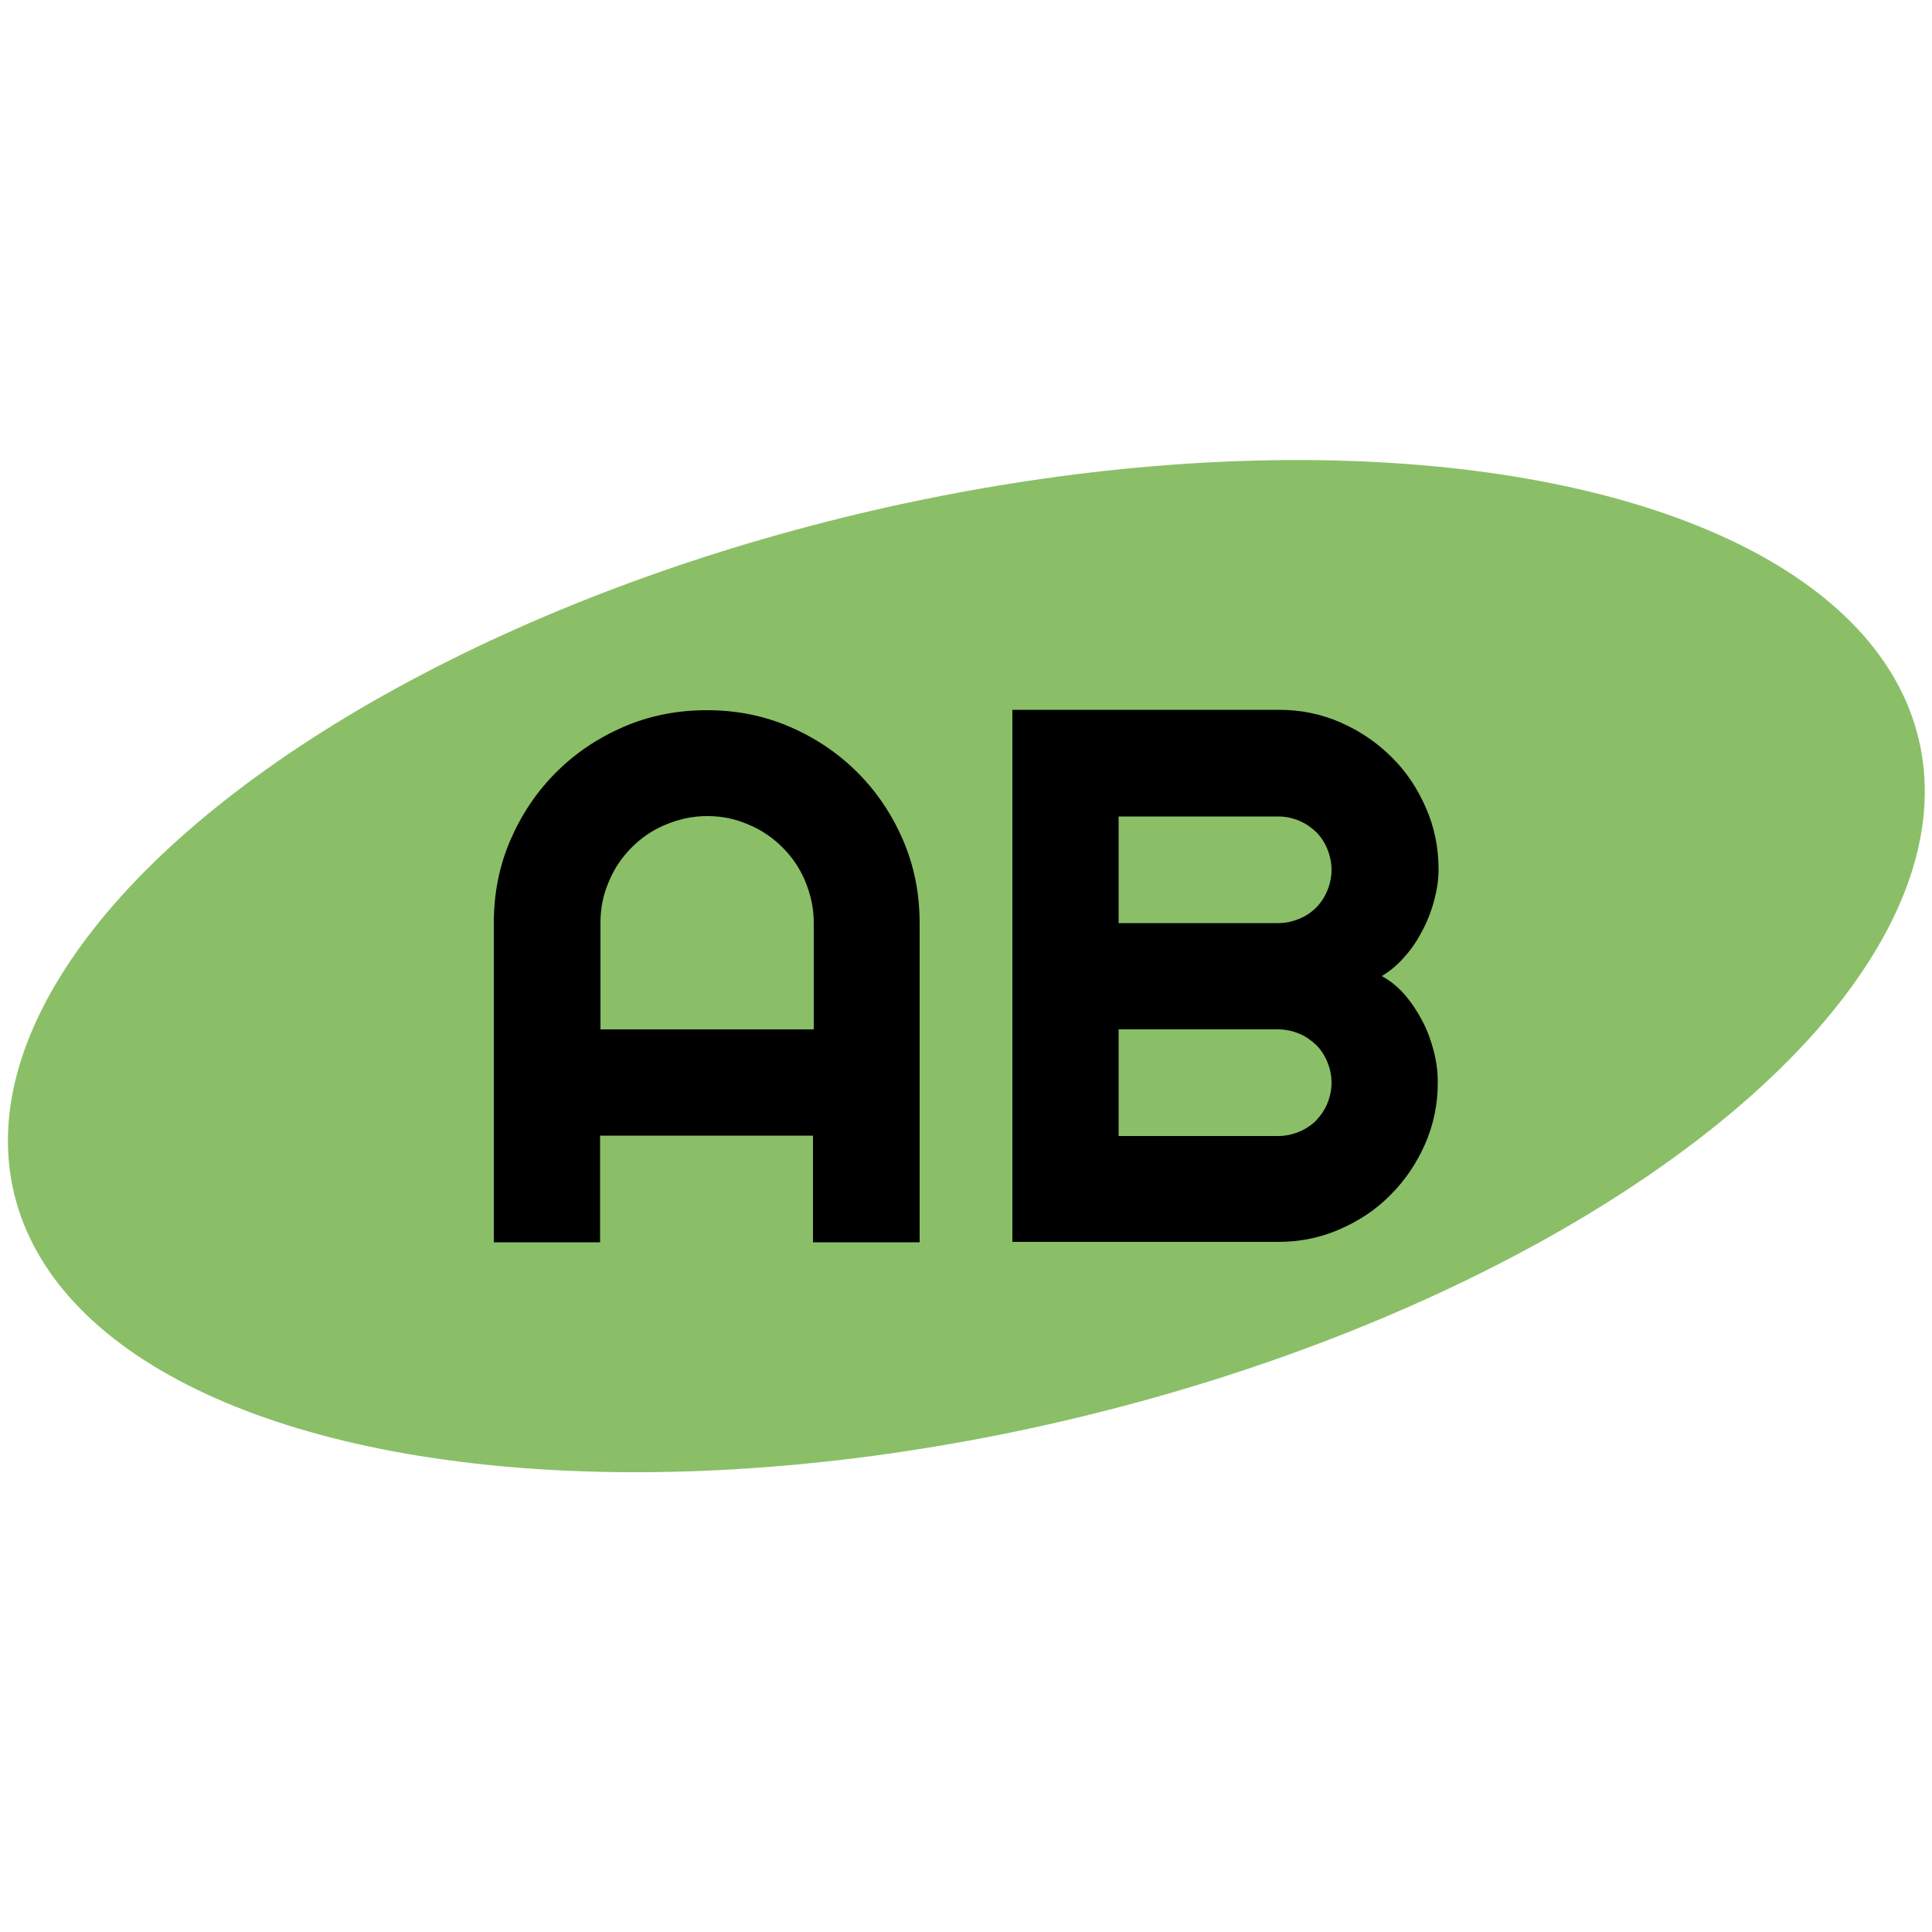 <?xml version="1.0" encoding="utf-8"?>
<!-- Generator: Adobe Illustrator 26.1.0, SVG Export Plug-In . SVG Version: 6.00 Build 0)  -->
<svg version="1.1" id="Ebene_1" xmlns="http://www.w3.org/2000/svg" xmlns:xlink="http://www.w3.org/1999/xlink" x="0px" y="0px"
	 viewBox="0 0 500 500" style="enable-background:new 0 0 500 500;" xml:space="preserve">
<style type="text/css">
	.st0{fill-rule:evenodd;clip-rule:evenodd;fill:#8ABF67;}
</style>
<ellipse transform="matrix(0.973 -0.232 0.232 0.973 -51.157 64.785)" class="st0" cx="250" cy="250" rx="253.3" ry="120.3"/>
<path d="M155.4,266.4v-27.6c0-3.8,0.7-7.3,2.2-10.7c1.4-3.4,3.4-6.3,5.9-8.8c2.5-2.5,5.4-4.5,8.8-5.9c3.4-1.4,6.9-2.2,10.7-2.2
	c3.8,0,7.3,0.7,10.7,2.2c3.4,1.4,6.3,3.4,8.8,5.9c2.5,2.5,4.5,5.4,5.9,8.8c1.4,3.4,2.2,6.9,2.2,10.7v27.6H155.4L155.4,266.4z
	 M238,238.9c0-7.6-1.4-14.8-4.3-21.5c-2.9-6.7-6.8-12.5-11.8-17.5c-5-5-10.8-8.9-17.5-11.8c-6.7-2.9-13.8-4.3-21.5-4.3
	c-7.6,0-14.8,1.4-21.5,4.3c-6.7,2.9-12.5,6.8-17.5,11.8c-5,5-8.9,10.8-11.8,17.5c-2.9,6.7-4.3,13.8-4.3,21.5v82.6h27.5v-27.6h55.1
	v27.6H238V238.9L238,238.9z M371.1,272.2c-0.7-2.7-1.6-5.3-2.9-7.8c-1.3-2.5-2.8-4.8-4.6-6.9c-1.8-2.1-3.8-3.7-6-4.9
	c2.2-1.3,4.2-3,6-5.1c1.8-2,3.3-4.3,4.6-6.8c1.3-2.5,2.3-5.1,3-7.8c0.7-2.7,1.1-5.3,1.1-7.9c0-5.7-1.1-11-3.3-16
	c-2.2-5-5.1-9.4-8.9-13.1c-3.7-3.7-8.1-6.7-13.1-8.9c-5-2.2-10.3-3.3-16-3.3H262v137.7h68.8c5.7,0,11-1.1,16-3.3
	c5-2.2,9.4-5.1,13.1-8.9c3.7-3.7,6.7-8.1,8.9-13.1c2.2-5,3.3-10.3,3.3-16C372.1,277.6,371.8,274.9,371.1,272.2L371.1,272.2z
	 M289.5,266.4h41.3c1.9,0,3.7,0.4,5.4,1.1c1.7,0.7,3.1,1.7,4.4,2.9c1.2,1.2,2.2,2.7,2.9,4.4c0.7,1.7,1.1,3.5,1.1,5.4
	c0,1.9-0.4,3.7-1.1,5.4c-0.7,1.7-1.7,3.1-2.9,4.4c-1.2,1.2-2.7,2.2-4.4,2.9c-1.7,0.7-3.5,1.1-5.4,1.1h-41.3V266.4L289.5,266.4z
	 M289.5,211.3h41.3c1.9,0,3.7,0.4,5.4,1.1c1.7,0.7,3.1,1.7,4.4,2.9c1.2,1.2,2.2,2.7,2.9,4.4c0.7,1.7,1.1,3.5,1.1,5.4
	s-0.4,3.7-1.1,5.4c-0.7,1.7-1.7,3.2-2.9,4.4c-1.2,1.2-2.7,2.2-4.4,2.9c-1.7,0.7-3.5,1.1-5.4,1.1h-41.3V211.3L289.5,211.3z"/>
</svg>
